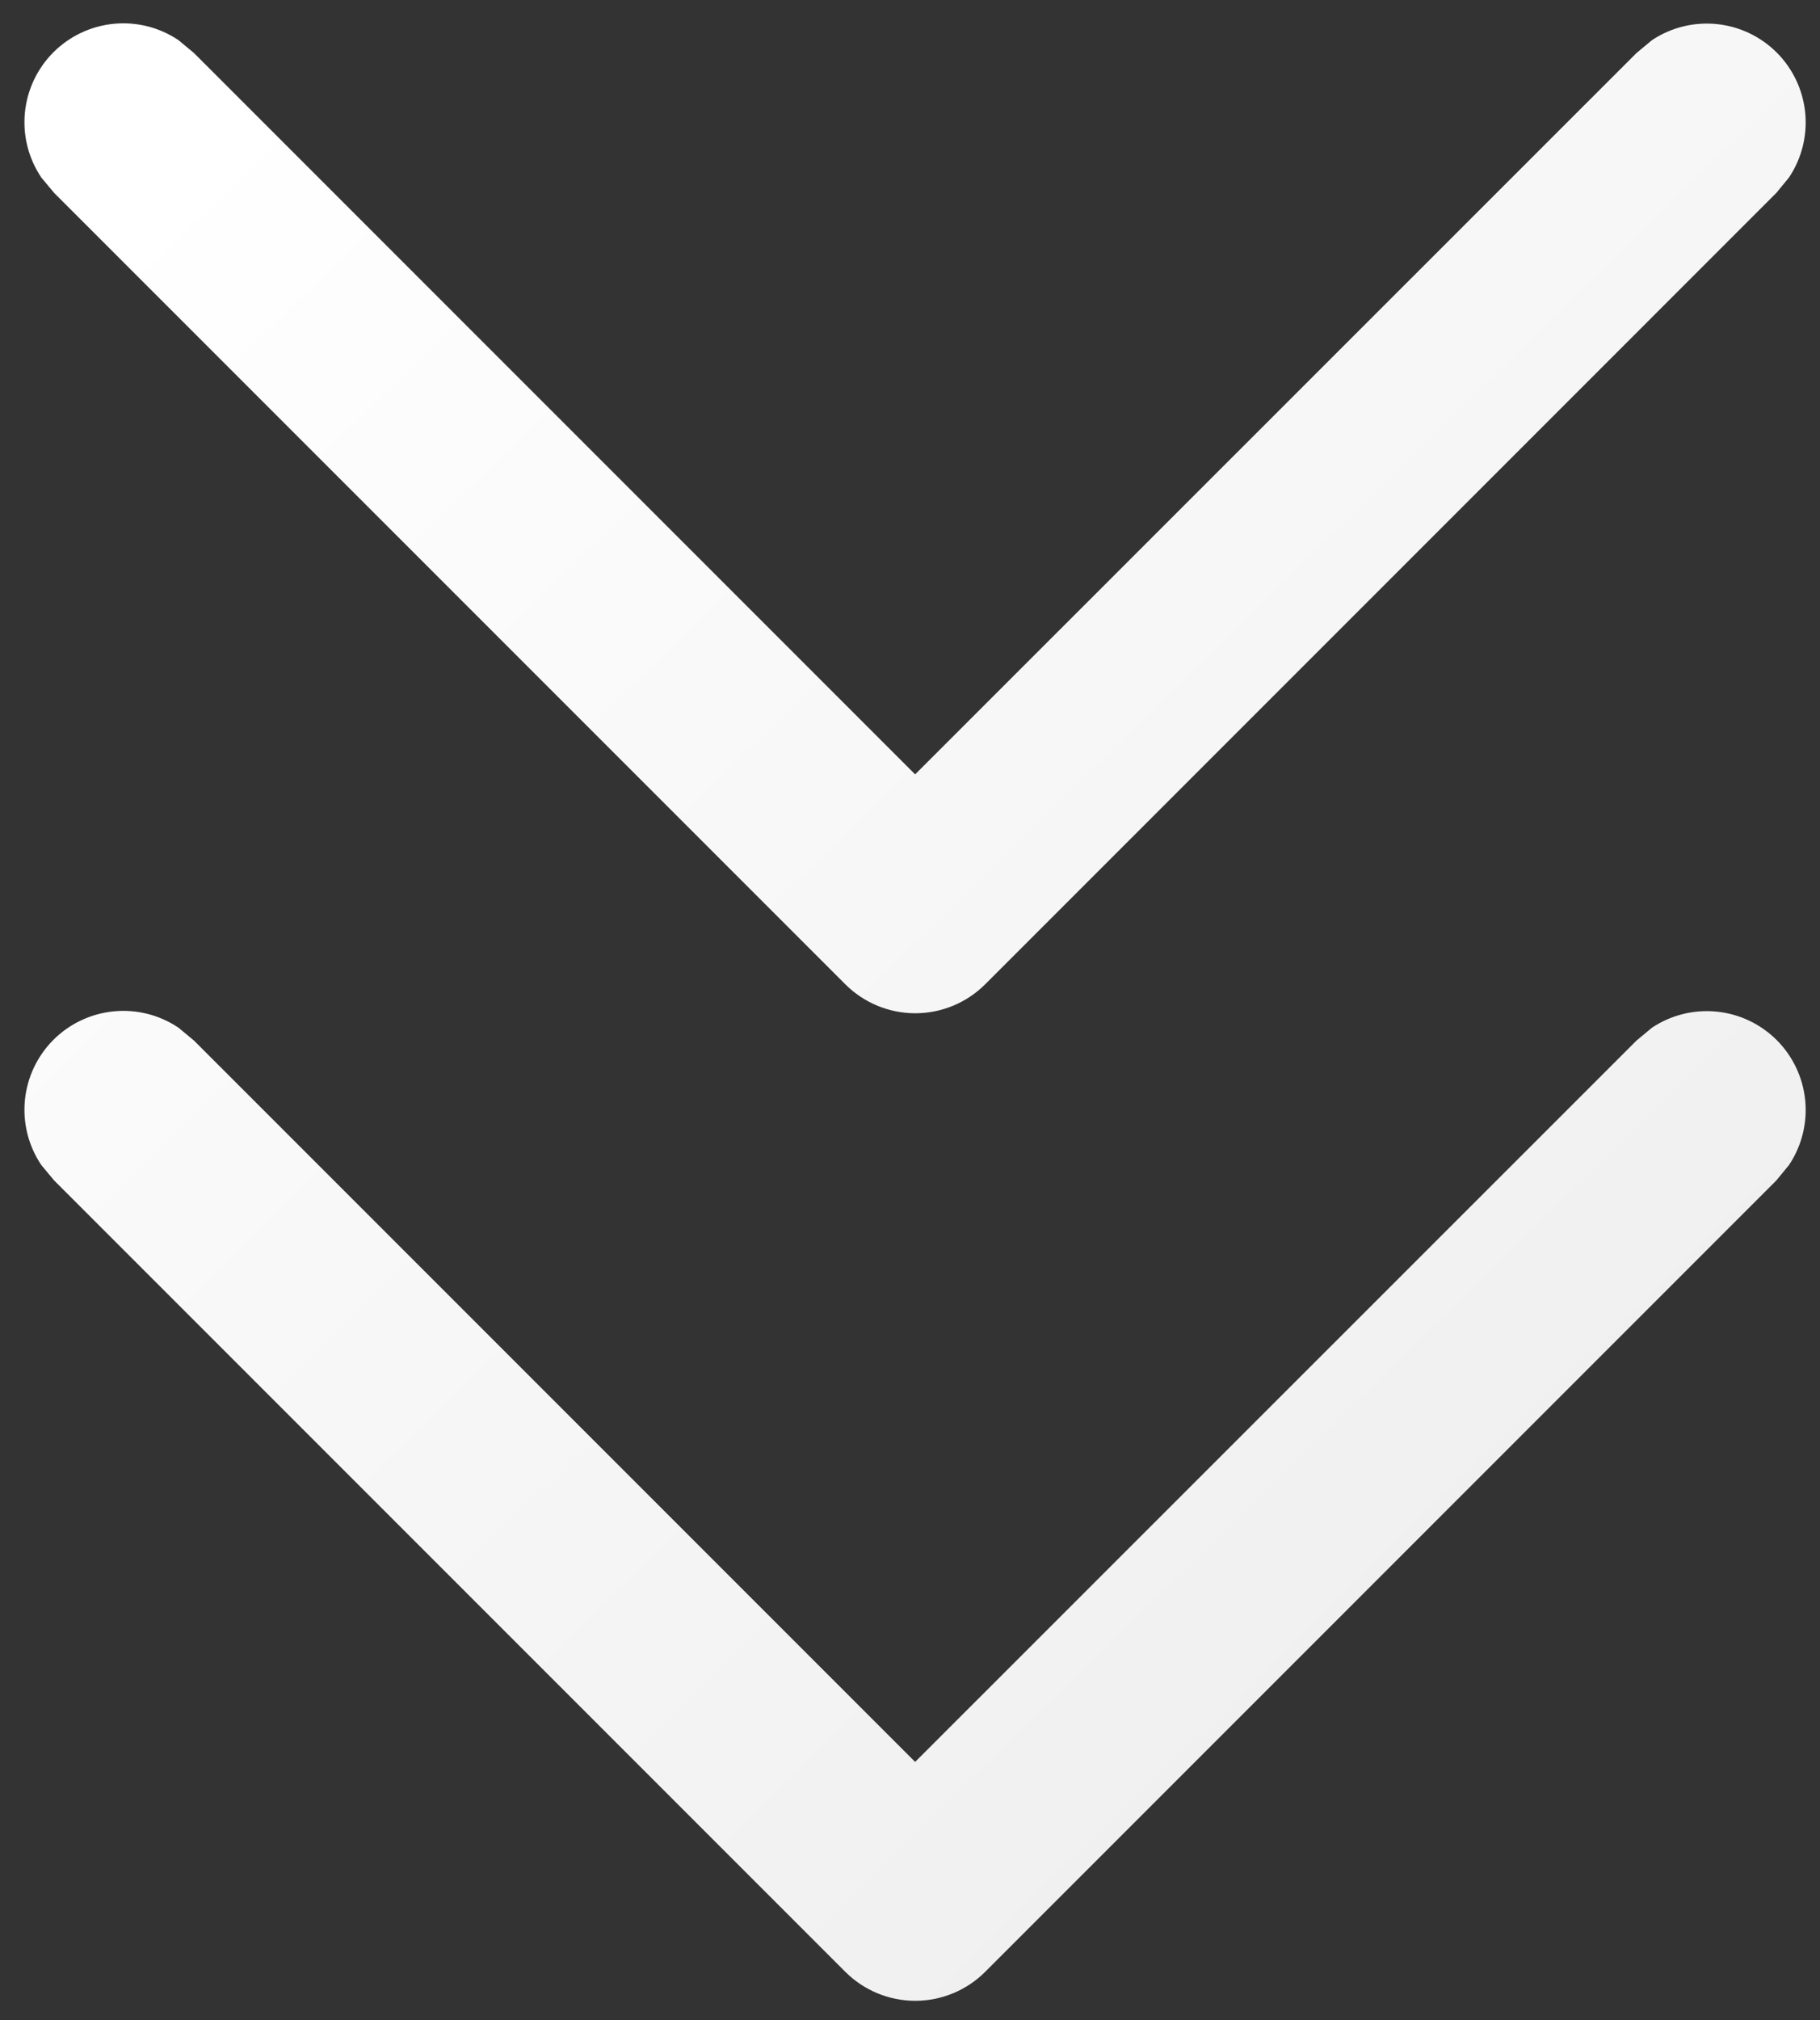 <svg xmlns="http://www.w3.org/2000/svg" width="73" height="81" viewBox="0 0 73 81" fill="none"><rect x="0" y="0" width="73" height="81" fill="#333333" stroke="none"/><path d="M66.258 41.212C67.021 40.703 67.938 40.474 68.851 40.565C69.764 40.655 70.617 41.06 71.266 41.709C71.914 42.358 72.317 43.212 72.407 44.126C72.496 45.039 72.266 45.955 71.756 46.718L71.248 47.336L39.515 79.07C38.771 79.813 37.762 80.231 36.71 80.231C35.658 80.231 34.65 79.813 33.906 79.07L2.172 47.336L1.657 46.718C1.143 45.954 0.91 45.036 0.999 44.12C1.087 43.205 1.492 42.348 2.142 41.697C2.793 41.047 3.649 40.643 4.565 40.554C5.481 40.465 6.399 40.698 7.162 41.212L7.781 41.727L36.706 70.652L65.639 41.727L66.258 41.212ZM66.258 1.612C67.021 1.103 67.938 0.874 68.851 0.965C69.764 1.055 70.617 1.46 71.266 2.109C71.914 2.758 72.317 3.612 72.407 4.526C72.496 5.439 72.266 6.355 71.756 7.118L71.248 7.736L39.515 39.47C38.771 40.213 37.762 40.631 36.71 40.631C35.658 40.631 34.65 40.213 33.906 39.47L2.172 7.736L1.657 7.118C1.143 6.354 0.91 5.436 0.999 4.52C1.087 3.605 1.492 2.748 2.142 2.097C2.793 1.447 3.649 1.043 4.565 0.954C5.481 0.865 6.399 1.098 7.162 1.612L7.781 2.127L36.706 31.052L65.639 2.127L66.258 1.612Z" fill="url(#paint0_linear_33337_46023)"></path><defs><linearGradient id="paint0_linear_33337_46023" x1="0.98" y1="12.06" x2="72.425" y2="85" gradientUnits="userSpaceOnUse"><stop stop-color="white"></stop><stop offset="1" stop-color="#EBEBEB"></stop></linearGradient></defs></svg>